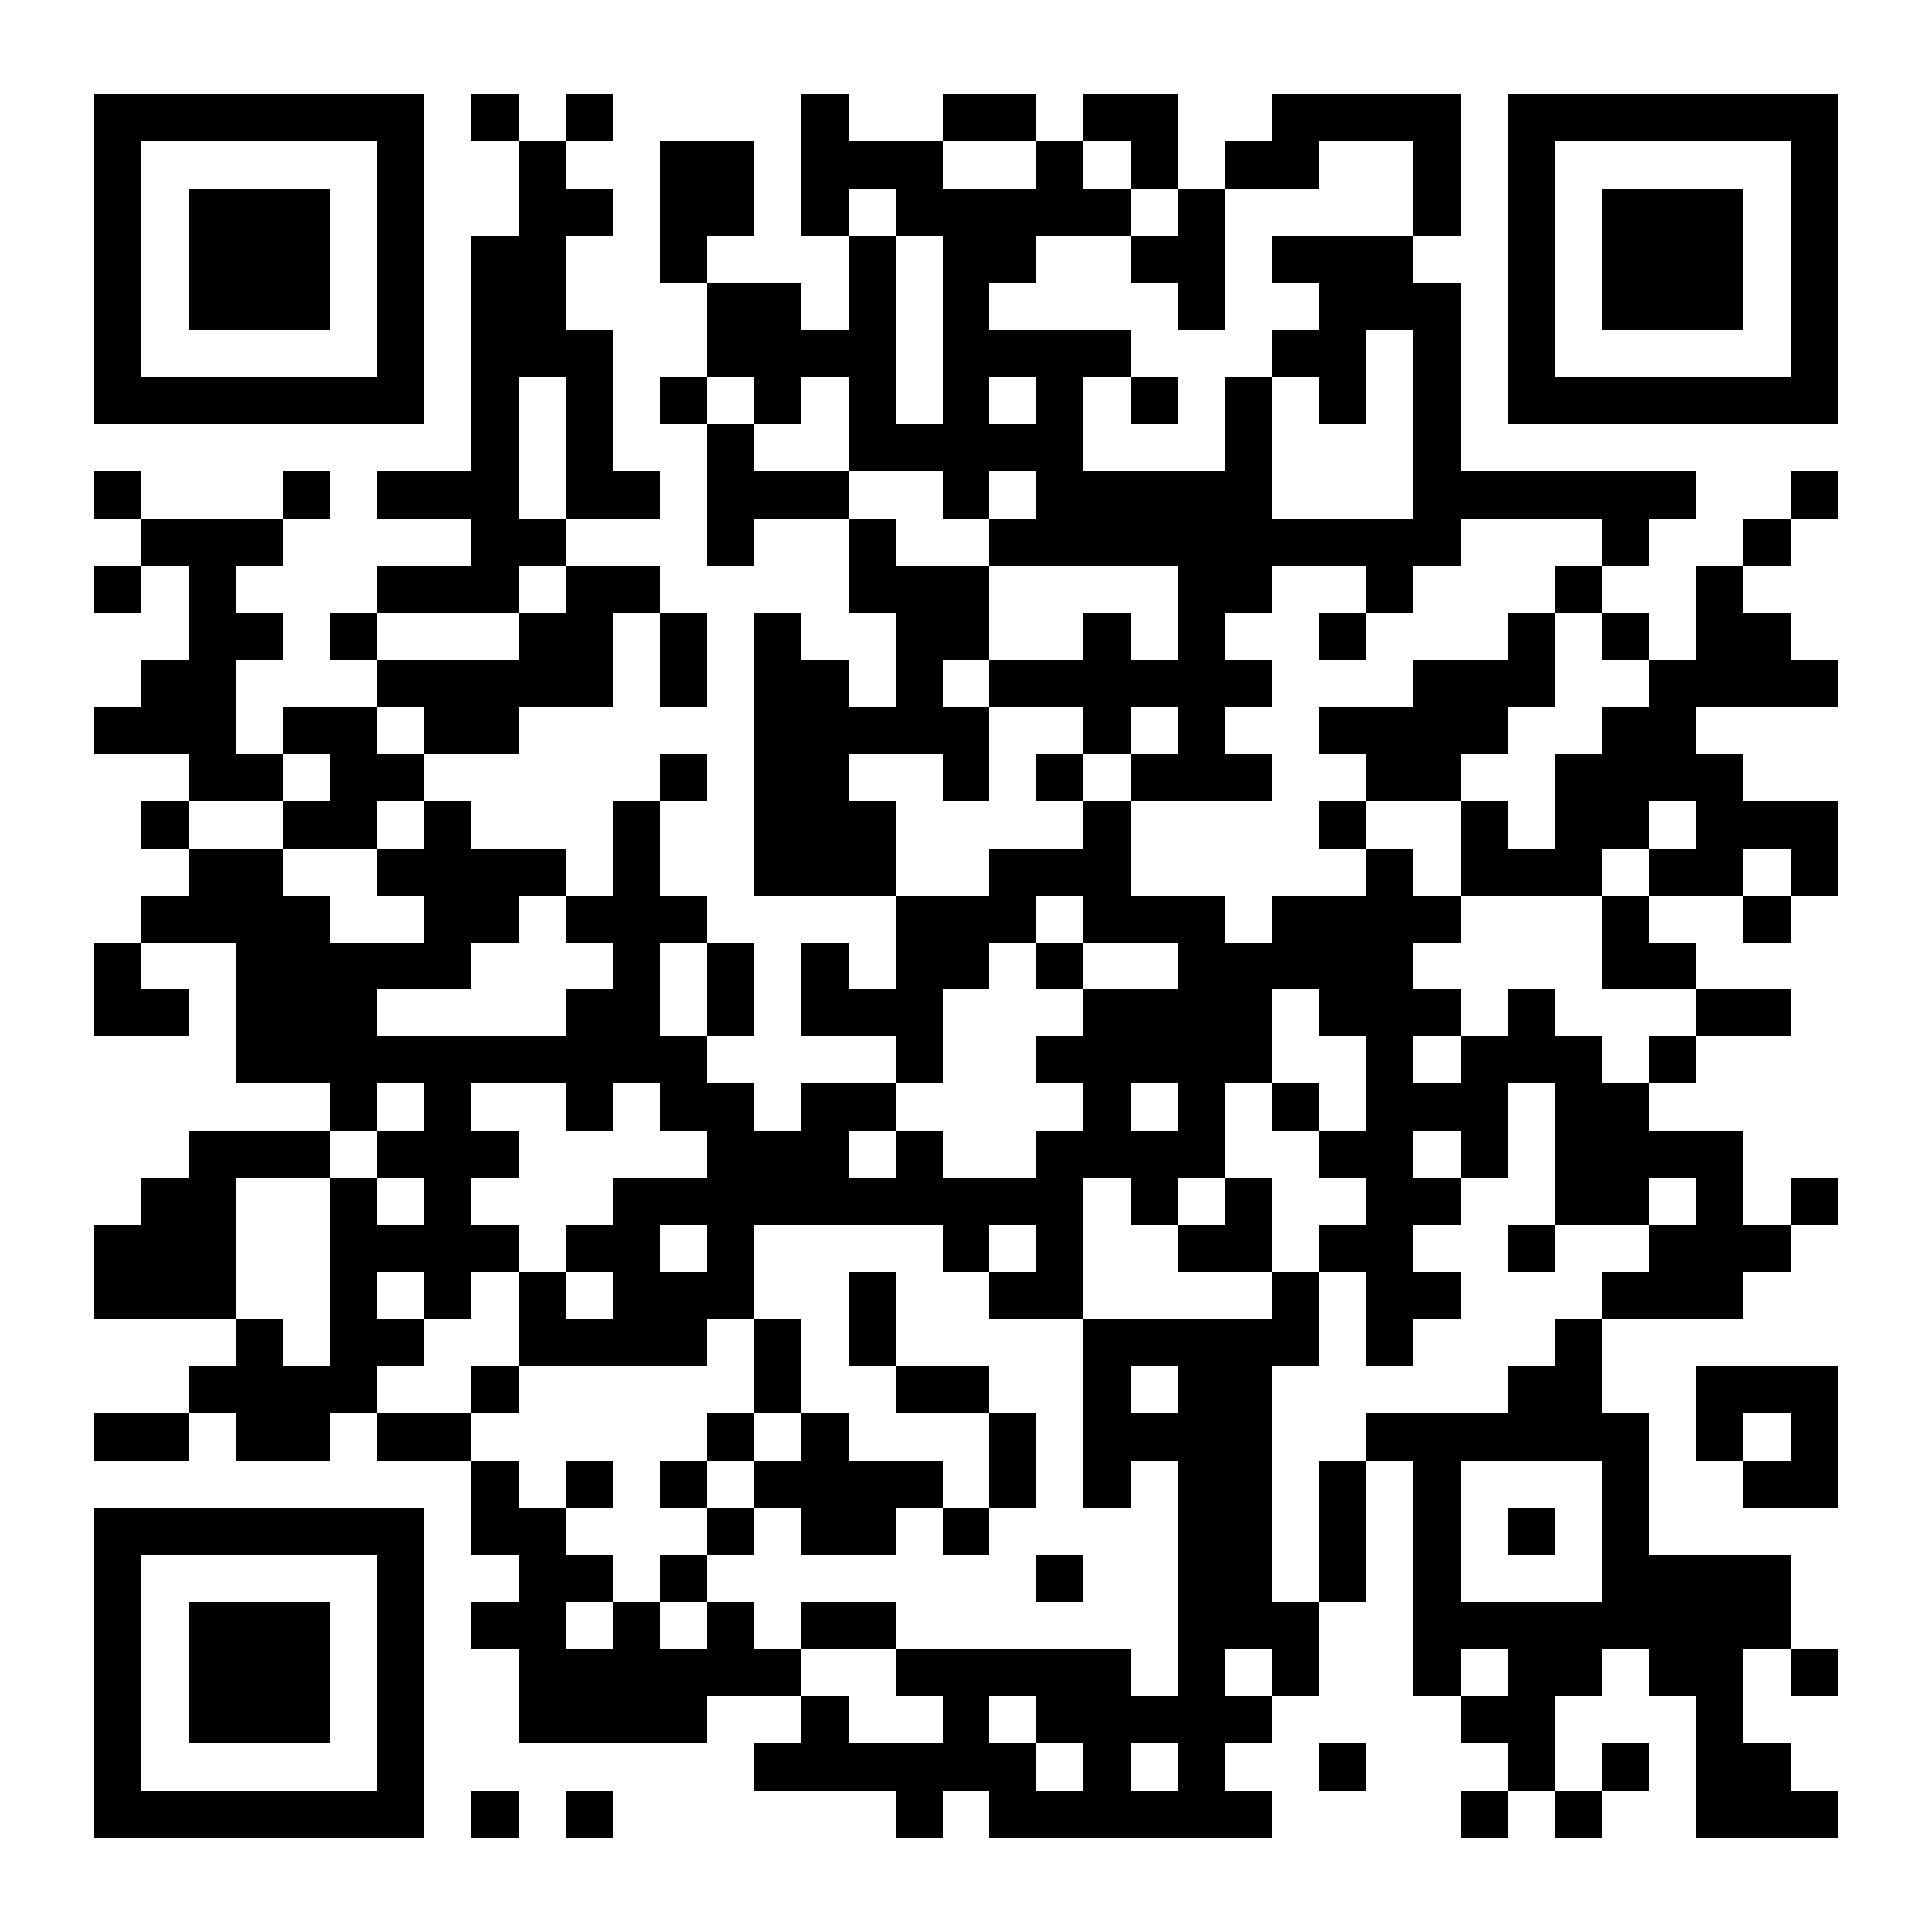 <?xml version="1.0" encoding="UTF-8"?>
<!DOCTYPE svg PUBLIC '-//W3C//DTD SVG 1.0//EN'
          'http://www.w3.org/TR/2001/REC-SVG-20010904/DTD/svg10.dtd'>
<svg fill="#fff" height="41" shape-rendering="crispEdges" style="fill: #fff;" viewBox="0 0 41 41" width="41" xmlns="http://www.w3.org/2000/svg" xmlns:xlink="http://www.w3.org/1999/xlink"
><path d="M0 0h41v41H0z"
  /><path d="M2 2.5h7m1 0h1m1 0h1m4 0h1m2 0h2m1 0h2m2 0h4m1 0h7M2 3.5h1m5 0h1m2 0h1m2 0h2m1 0h3m2 0h1m1 0h1m1 0h2m2 0h1m1 0h1m5 0h1M2 4.5h1m1 0h3m1 0h1m2 0h2m1 0h2m1 0h1m1 0h5m1 0h1m4 0h1m1 0h1m1 0h3m1 0h1M2 5.5h1m1 0h3m1 0h1m1 0h2m2 0h1m3 0h1m1 0h2m2 0h2m1 0h3m2 0h1m1 0h3m1 0h1M2 6.5h1m1 0h3m1 0h1m1 0h2m3 0h2m1 0h1m1 0h1m4 0h1m2 0h3m1 0h1m1 0h3m1 0h1M2 7.5h1m5 0h1m1 0h3m2 0h4m1 0h4m3 0h2m1 0h1m1 0h1m5 0h1M2 8.5h7m1 0h1m1 0h1m1 0h1m1 0h1m1 0h1m1 0h1m1 0h1m1 0h1m1 0h1m1 0h1m1 0h1m1 0h7M10 9.5h1m1 0h1m2 0h1m2 0h5m3 0h1m3 0h1M2 10.5h1m3 0h1m1 0h3m1 0h2m1 0h3m2 0h1m1 0h5m3 0h6m2 0h1M3 11.5h3m4 0h2m3 0h1m2 0h1m2 0h10m3 0h1m2 0h1M2 12.5h1m1 0h1m3 0h3m1 0h2m4 0h3m4 0h2m2 0h1m3 0h1m2 0h1M4 13.5h2m1 0h1m3 0h2m1 0h1m1 0h1m2 0h2m2 0h1m1 0h1m2 0h1m3 0h1m1 0h1m1 0h2M3 14.5h2m3 0h5m1 0h1m1 0h2m1 0h1m1 0h6m3 0h3m2 0h4M2 15.5h3m1 0h2m1 0h2m5 0h5m2 0h1m1 0h1m2 0h4m2 0h2M4 16.5h2m1 0h2m5 0h1m1 0h2m2 0h1m1 0h1m1 0h3m2 0h2m2 0h4M3 17.5h1m2 0h2m1 0h1m3 0h1m2 0h3m4 0h1m4 0h1m2 0h1m1 0h2m1 0h3M4 18.5h2m2 0h4m1 0h1m2 0h3m2 0h3m5 0h1m1 0h3m1 0h2m1 0h1M3 19.5h4m2 0h2m1 0h3m4 0h3m1 0h3m1 0h4m3 0h1m2 0h1M2 20.5h1m2 0h5m3 0h1m1 0h1m1 0h1m1 0h2m1 0h1m2 0h5m4 0h2M2 21.5h2m1 0h3m4 0h2m1 0h1m1 0h3m3 0h4m1 0h3m1 0h1m3 0h2M5 22.5h10m4 0h1m2 0h5m2 0h1m1 0h3m1 0h1M7 23.5h1m1 0h1m2 0h1m1 0h2m1 0h2m4 0h1m1 0h1m1 0h1m1 0h3m1 0h2M4 24.5h3m1 0h3m4 0h3m1 0h1m2 0h4m2 0h2m1 0h1m1 0h4M3 25.5h2m2 0h1m1 0h1m3 0h10m1 0h1m1 0h1m2 0h2m2 0h2m1 0h1m1 0h1M2 26.5h3m2 0h4m1 0h2m1 0h1m4 0h1m1 0h1m2 0h2m1 0h2m2 0h1m2 0h3M2 27.5h3m2 0h1m1 0h1m1 0h1m1 0h3m2 0h1m2 0h2m4 0h1m1 0h2m3 0h3M5 28.5h1m1 0h2m2 0h4m1 0h1m1 0h1m4 0h5m1 0h1m3 0h1M4 29.5h4m2 0h1m5 0h1m2 0h2m2 0h1m1 0h2m5 0h2m2 0h3M2 30.5h2m1 0h2m1 0h2m5 0h1m1 0h1m3 0h1m1 0h4m2 0h6m1 0h1m1 0h1M10 31.5h1m1 0h1m1 0h1m1 0h4m1 0h1m1 0h1m1 0h2m1 0h1m1 0h1m3 0h1m2 0h2M2 32.5h7m1 0h2m3 0h1m1 0h2m1 0h1m4 0h2m1 0h1m1 0h1m1 0h1m1 0h1M2 33.5h1m5 0h1m2 0h2m1 0h1m7 0h1m2 0h2m1 0h1m1 0h1m3 0h4M2 34.5h1m1 0h3m1 0h1m1 0h2m1 0h1m1 0h1m1 0h2m6 0h3m2 0h8M2 35.5h1m1 0h3m1 0h1m2 0h6m2 0h5m1 0h1m1 0h1m2 0h1m1 0h2m1 0h2m1 0h1M2 36.5h1m1 0h3m1 0h1m2 0h4m2 0h1m2 0h1m1 0h5m4 0h2m3 0h1M2 37.5h1m5 0h1m7 0h6m1 0h1m1 0h1m2 0h1m3 0h1m1 0h1m1 0h2M2 38.5h7m1 0h1m1 0h1m6 0h1m1 0h6m4 0h1m1 0h1m2 0h3" stroke="#000"
/></svg
>
